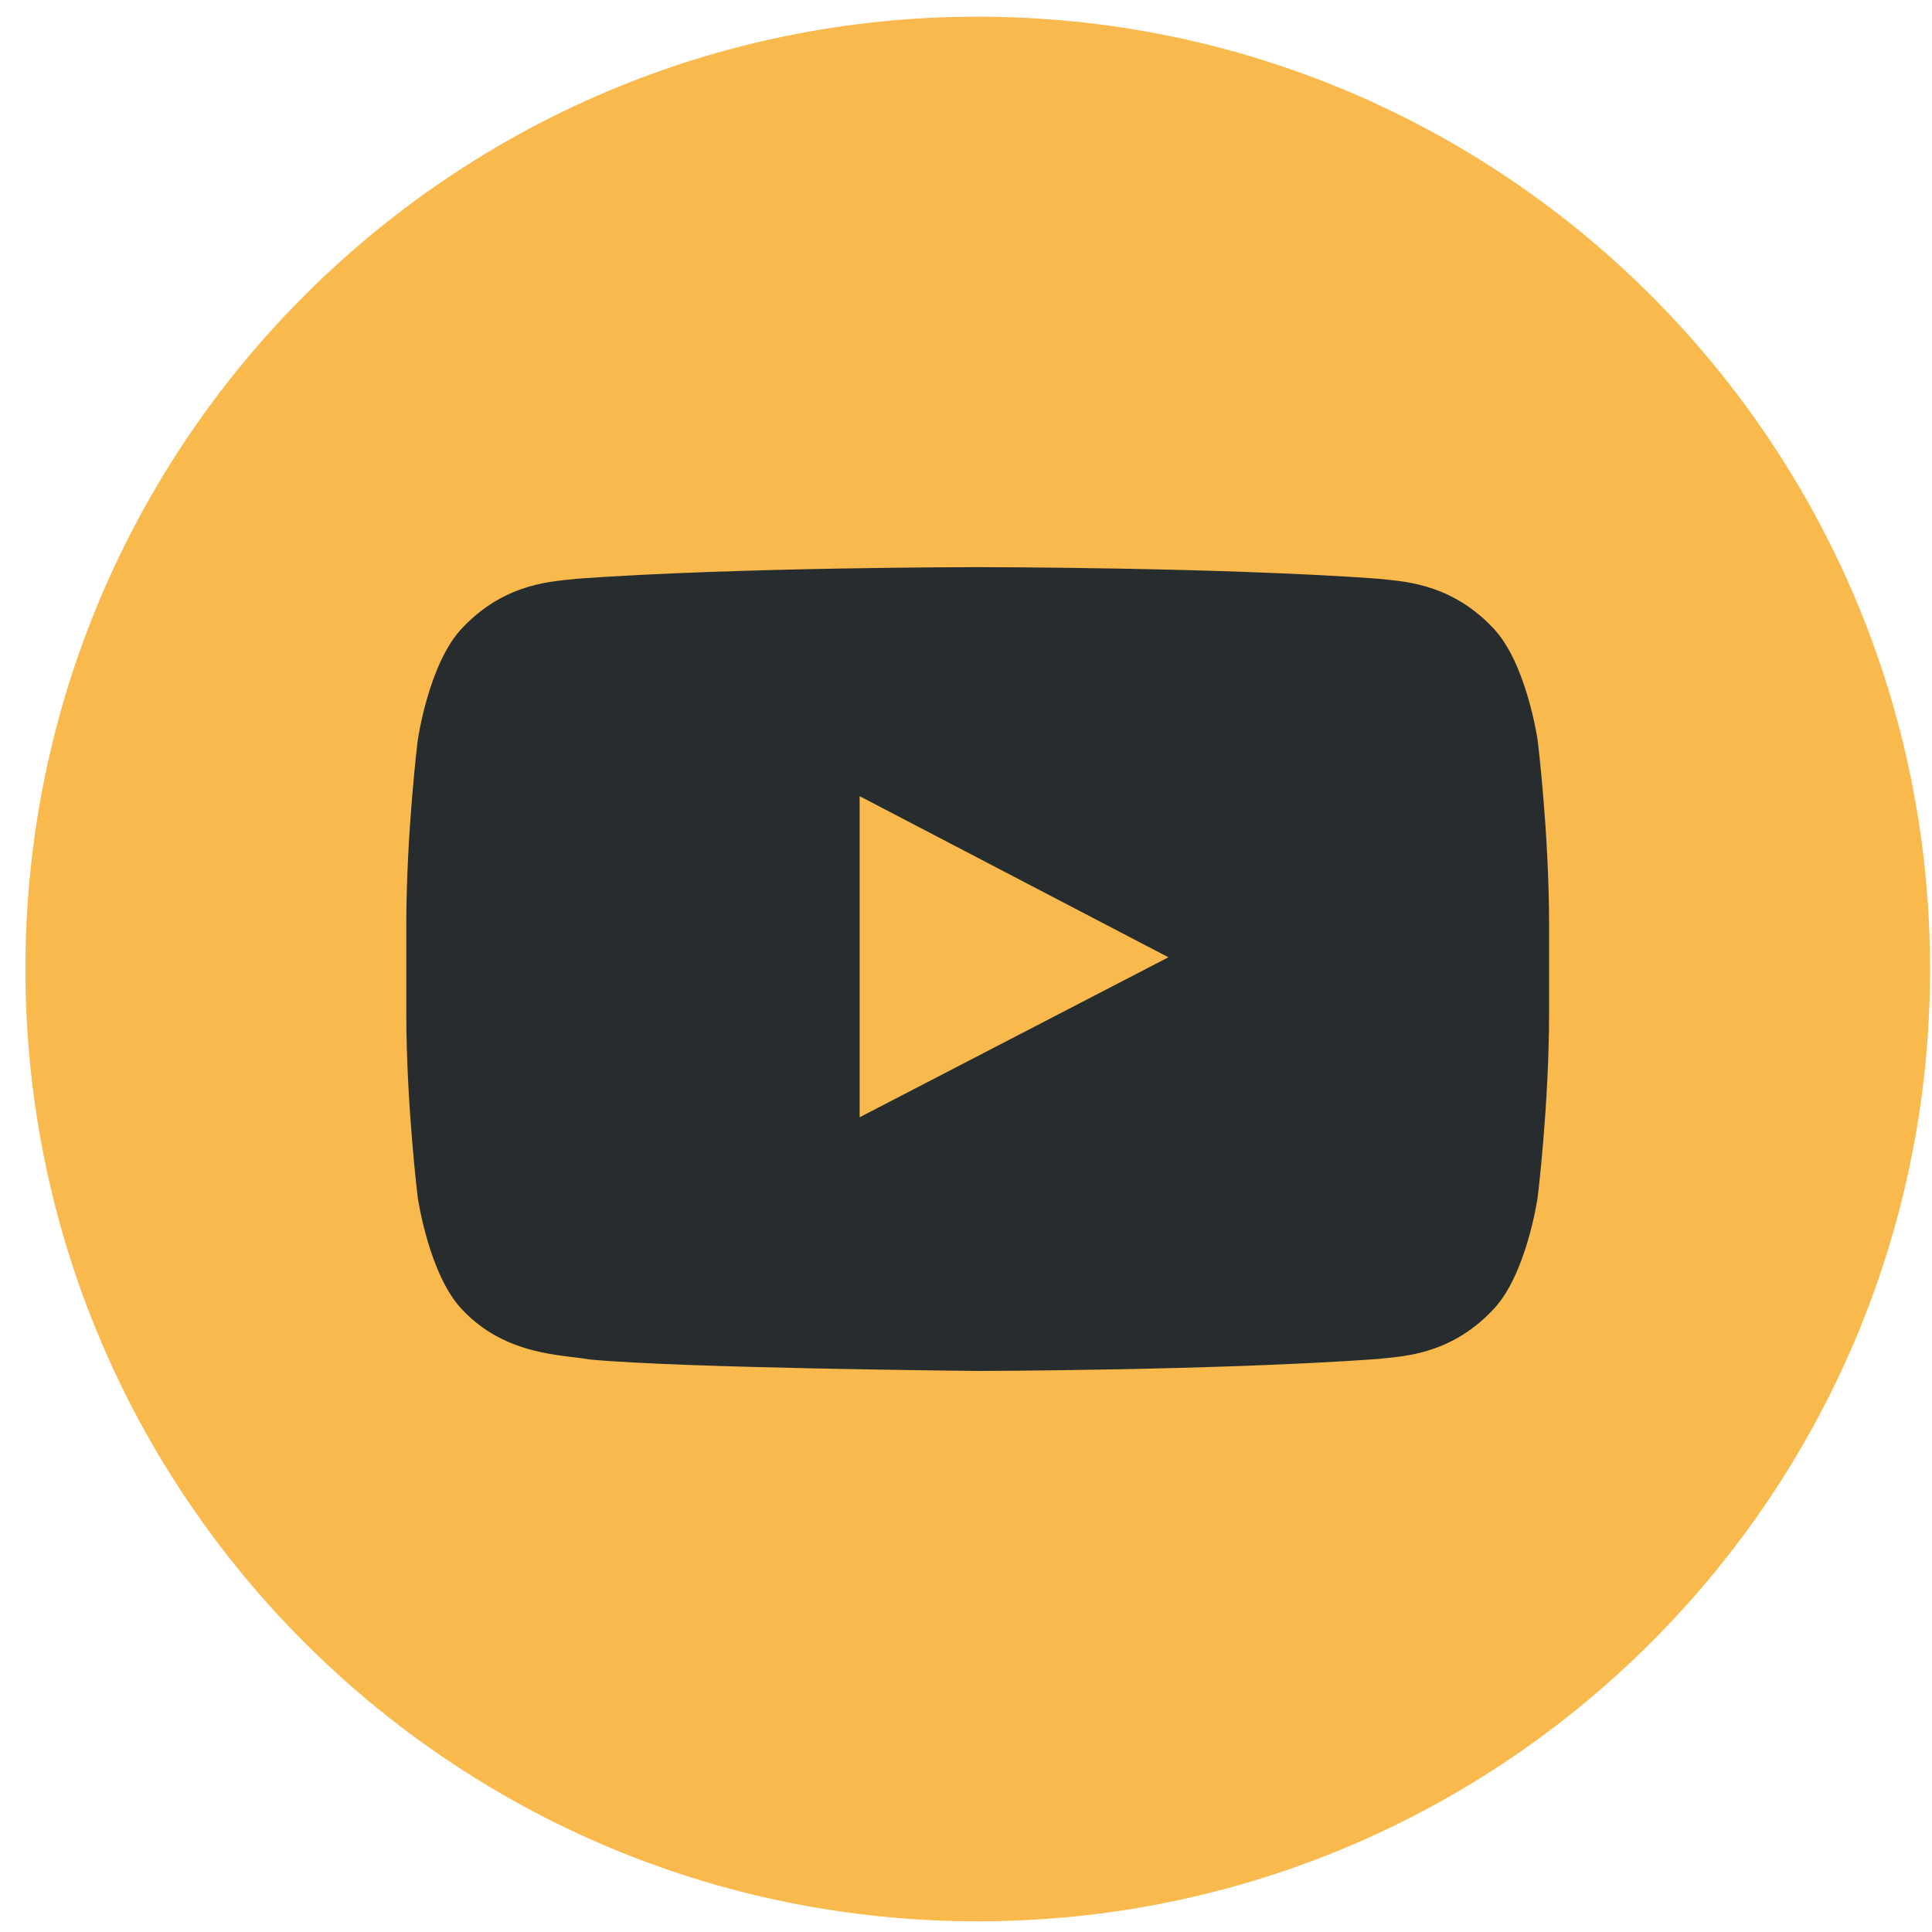 <?xml version="1.0" encoding="UTF-8"?> <svg xmlns="http://www.w3.org/2000/svg" width="74" height="74" viewBox="0 0 74 74" fill="none"><path d="M37.45 73.591C57.595 73.591 73.926 57.26 73.926 37.115C73.926 16.97 57.595 0.639 37.45 0.639C17.305 0.639 0.974 16.97 0.974 37.115C0.974 57.26 17.305 73.591 37.45 73.591Z" fill="#F9B94C"></path><path fill-rule="evenodd" clip-rule="evenodd" d="M57.156 24.02C55.492 22.277 53.626 22.268 52.771 22.165C46.645 21.723 37.457 21.723 37.457 21.723H37.438C37.438 21.723 28.25 21.723 22.124 22.165C21.268 22.268 19.403 22.276 17.738 24.02C16.425 25.348 15.999 28.364 15.999 28.364C15.999 28.364 15.562 31.907 15.562 35.449V38.769C15.562 42.311 15.999 45.854 15.999 45.854C15.999 45.854 16.427 48.87 17.738 50.198C19.403 51.941 21.591 51.886 22.565 52.069C26.066 52.406 37.448 52.51 37.448 52.51C37.448 52.51 46.645 52.495 52.771 52.053C53.627 51.95 55.492 51.942 57.156 50.198C58.469 48.87 58.897 45.854 58.897 45.854C58.897 45.854 59.334 42.311 59.334 38.769V35.449C59.334 31.907 58.897 28.364 58.897 28.364C58.897 28.364 58.469 25.348 57.156 24.02ZM32.926 42.794V30.495L44.753 36.666L32.926 42.794Z" fill="#272D2F"></path></svg> 